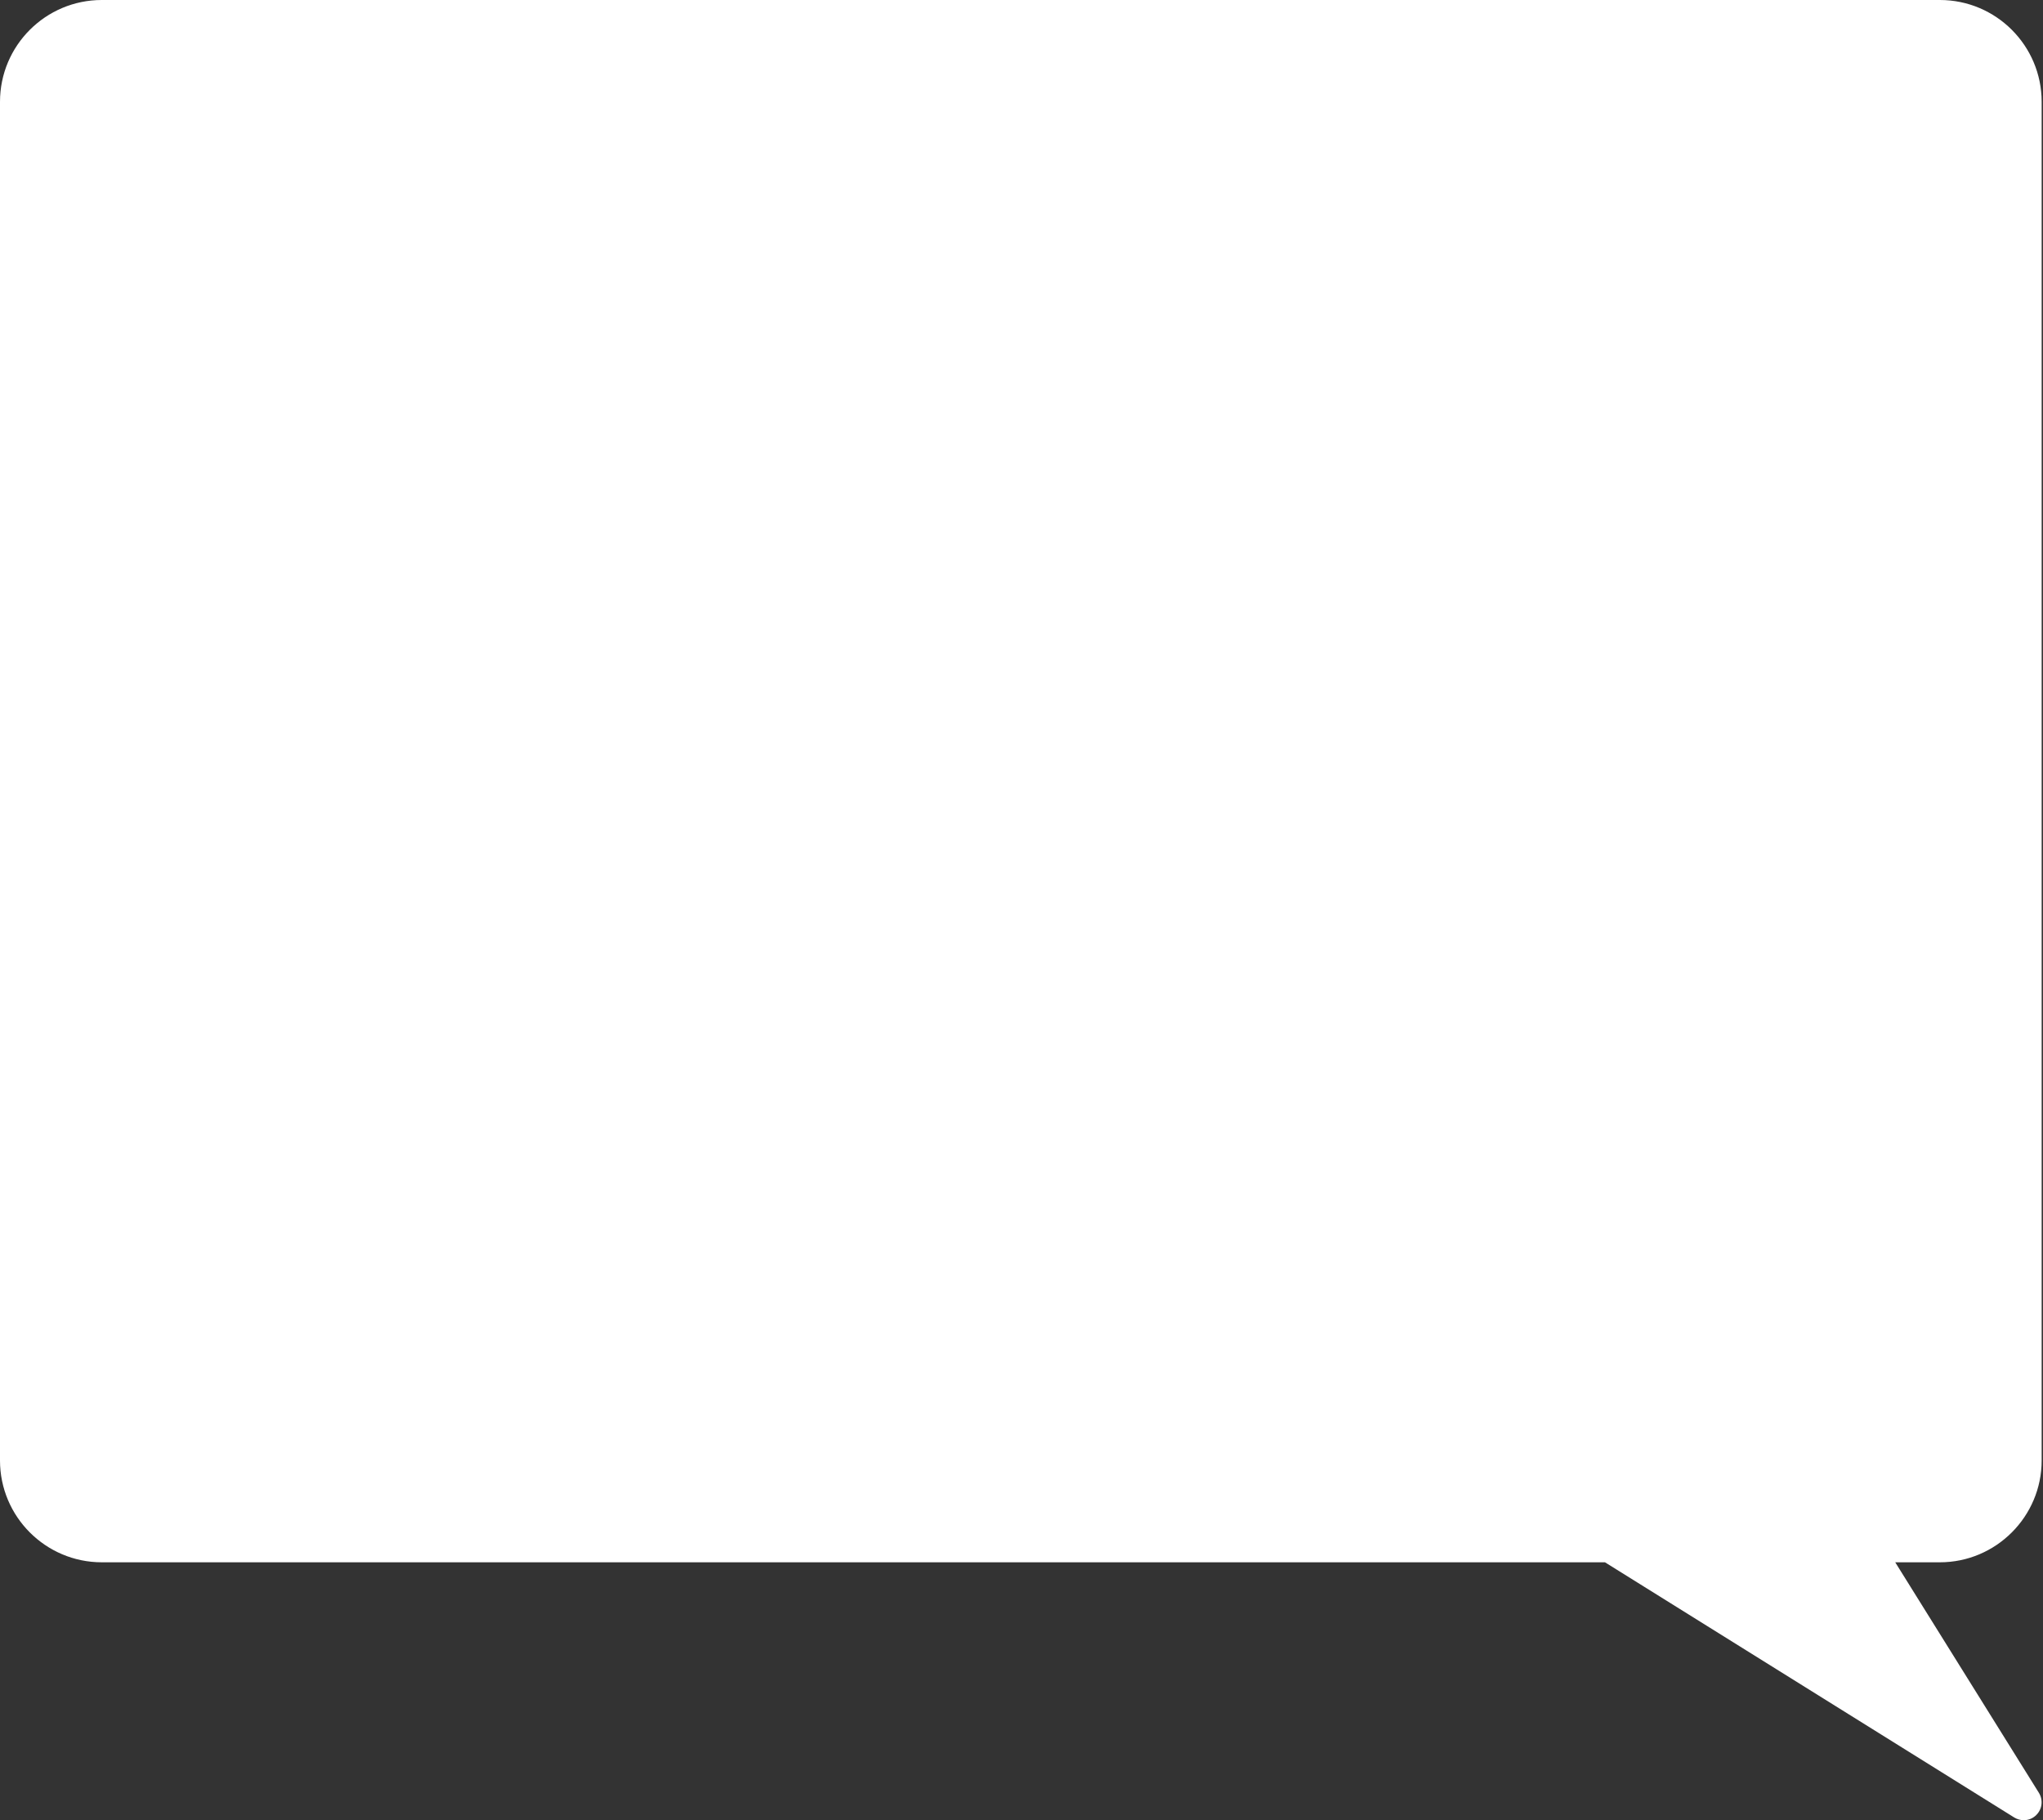 <?xml version="1.0" encoding="UTF-8" standalone="no"?><svg xmlns="http://www.w3.org/2000/svg" xmlns:xlink="http://www.w3.org/1999/xlink" fill="#ffffff" height="203.5" preserveAspectRatio="xMidYMid meet" version="1" viewBox="0.0 0.0 228.4 203.5" width="228.4" zoomAndPan="magnify"><rect x="0.0" y="0.0" width="228.4" height="203.5" fill="#333333" stroke="none"/><g><g id="change1_1"><path d="M216.87,172.65h-8.59l3.26,5.23l14.71,23.6l-23.6-14.71L180,172.65H11.38c-5.18,0-9.38-4.2-9.38-9.38V11.38 C2,6.2,6.2,2,11.38,2h205.49c5.18,0,9.38,4.2,9.38,9.38v151.89C226.25,168.45,222.05,172.65,216.87,172.65z" fill="#ffffff"/></g><g id="change2_1"><path d="M226.25,203.48c-0.36,0-0.73-0.1-1.06-0.3l-45.76-28.53H11.38C5.1,174.65,0,169.54,0,163.27V11.38C0,5.1,5.1,0,11.38,0 h205.49c6.28,0,11.38,5.1,11.38,11.38v151.89c0,6.27-5.11,11.38-11.38,11.38h-4.99l16.06,25.77c0.49,0.79,0.38,1.81-0.28,2.47 C227.28,203.28,226.77,203.48,226.25,203.48z M11.38,4C7.31,4,4,7.31,4,11.38v151.89c0,4.07,3.31,7.38,7.38,7.38H180 c0.37,0,0.74,0.1,1.06,0.3l38.94,24.27l-13.41-21.52c-0.38-0.62-0.4-1.39-0.05-2.03c0.35-0.63,1.02-1.03,1.75-1.03h8.59 c4.07,0,7.38-3.31,7.38-7.38V11.38c0-4.07-3.31-7.38-7.38-7.38H11.38z" fill="inherit"/></g></g></svg>